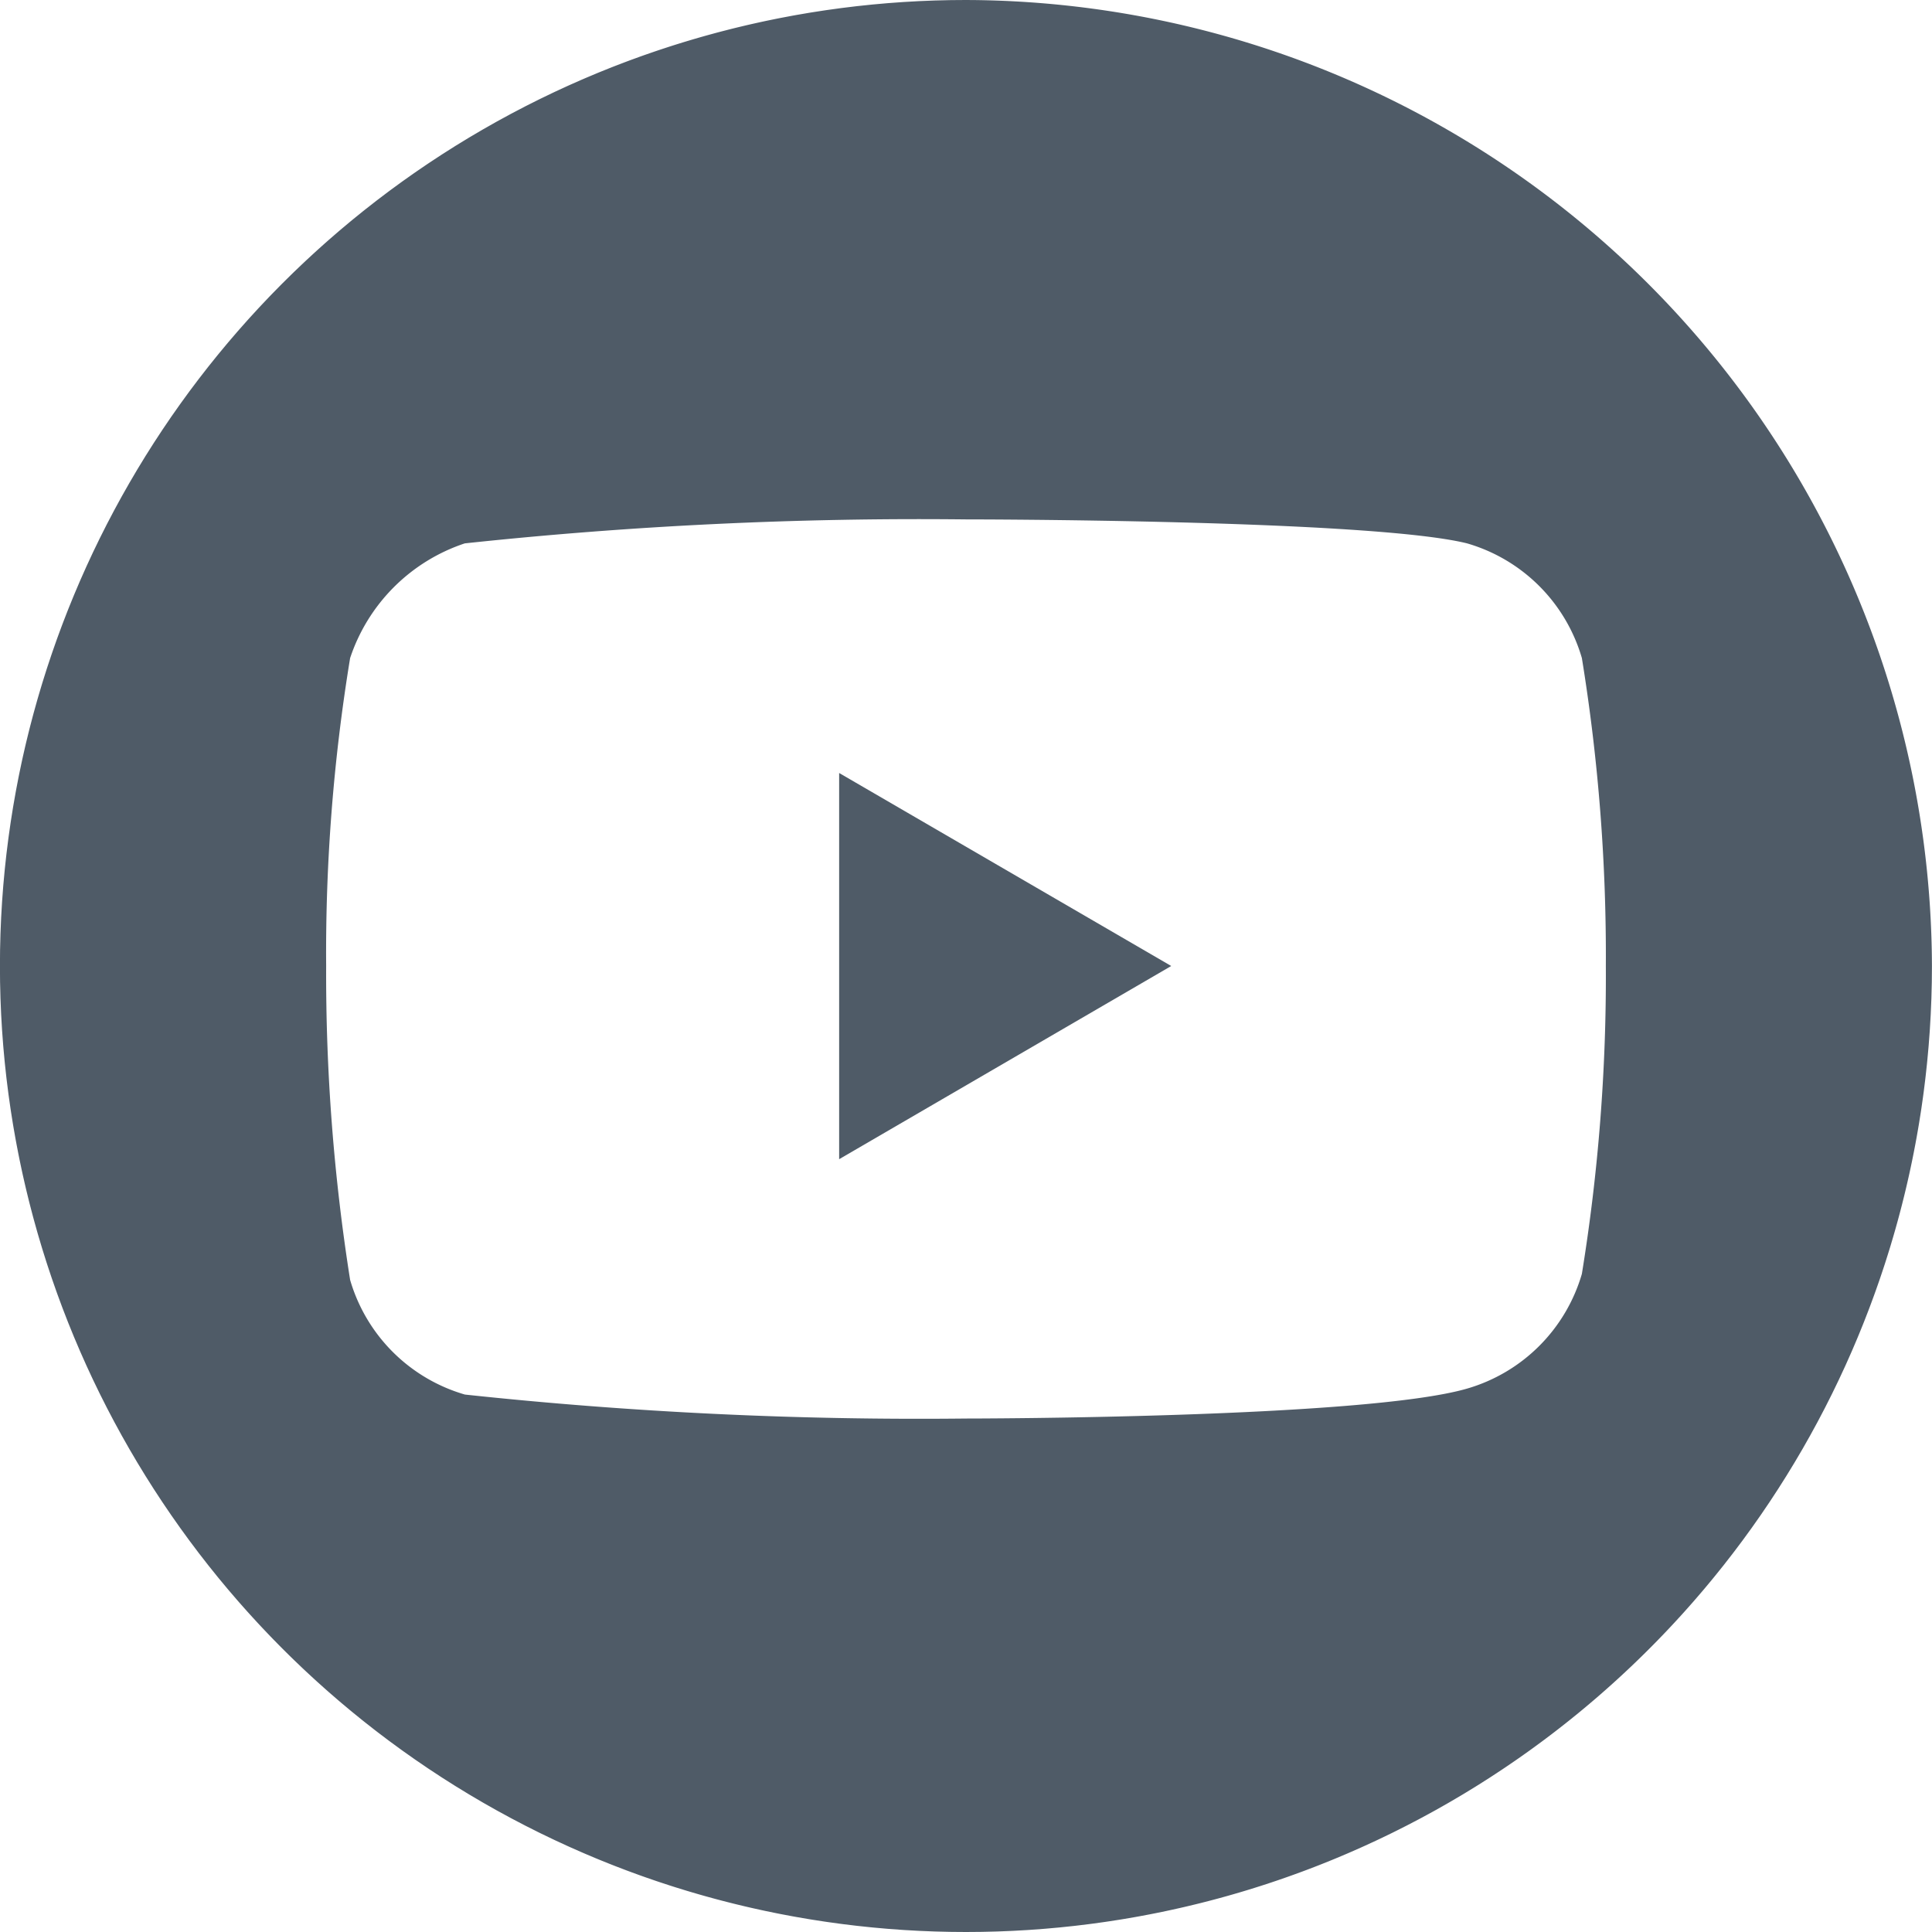 <?xml version="1.0" encoding="utf-8"?>
<svg xmlns="http://www.w3.org/2000/svg" width="32.242" height="32.242">
  <defs>
    <clipPath id="a">
      <circle data-name="Ellipse 1986" cx="16.121" cy="16.121" r="16.121" transform="translate(461.315 6815.793)" fill="#4f5b67"/>
    </clipPath>
  </defs>
  <g data-name="Mask Group 369" transform="translate(-461.316 -6815.793)" clip-path="url(#a)">
    <g fill="#4f5b67">
      <path data-name="Path 3558" d="M475.32 6835.138l5.542-3.224-5.542-3.221z"/>
      <path data-name="Path 3559" d="M477.436 6815.793a16.121 16.121 0 1016.121 16.121 16.168 16.168 0 00-16.121-16.121zm10.279 21.259a2.811 2.811 0 01-1.914 1.914c-1.713.5-8.363.5-8.363.5a71.3 71.3 0 01-8.363-.4 2.811 2.811 0 01-1.916-1.913 32.675 32.675 0 01-.4-5.239 30.348 30.348 0 01.4-5.139 3.018 3.018 0 011.914-1.914 71.3 71.3 0 018.363-.4s6.751 0 8.363.4a2.811 2.811 0 011.916 1.914 31 31 0 01.4 5.139 31 31 0 01-.4 5.138z"/>
    </g>
  </g>
</svg>